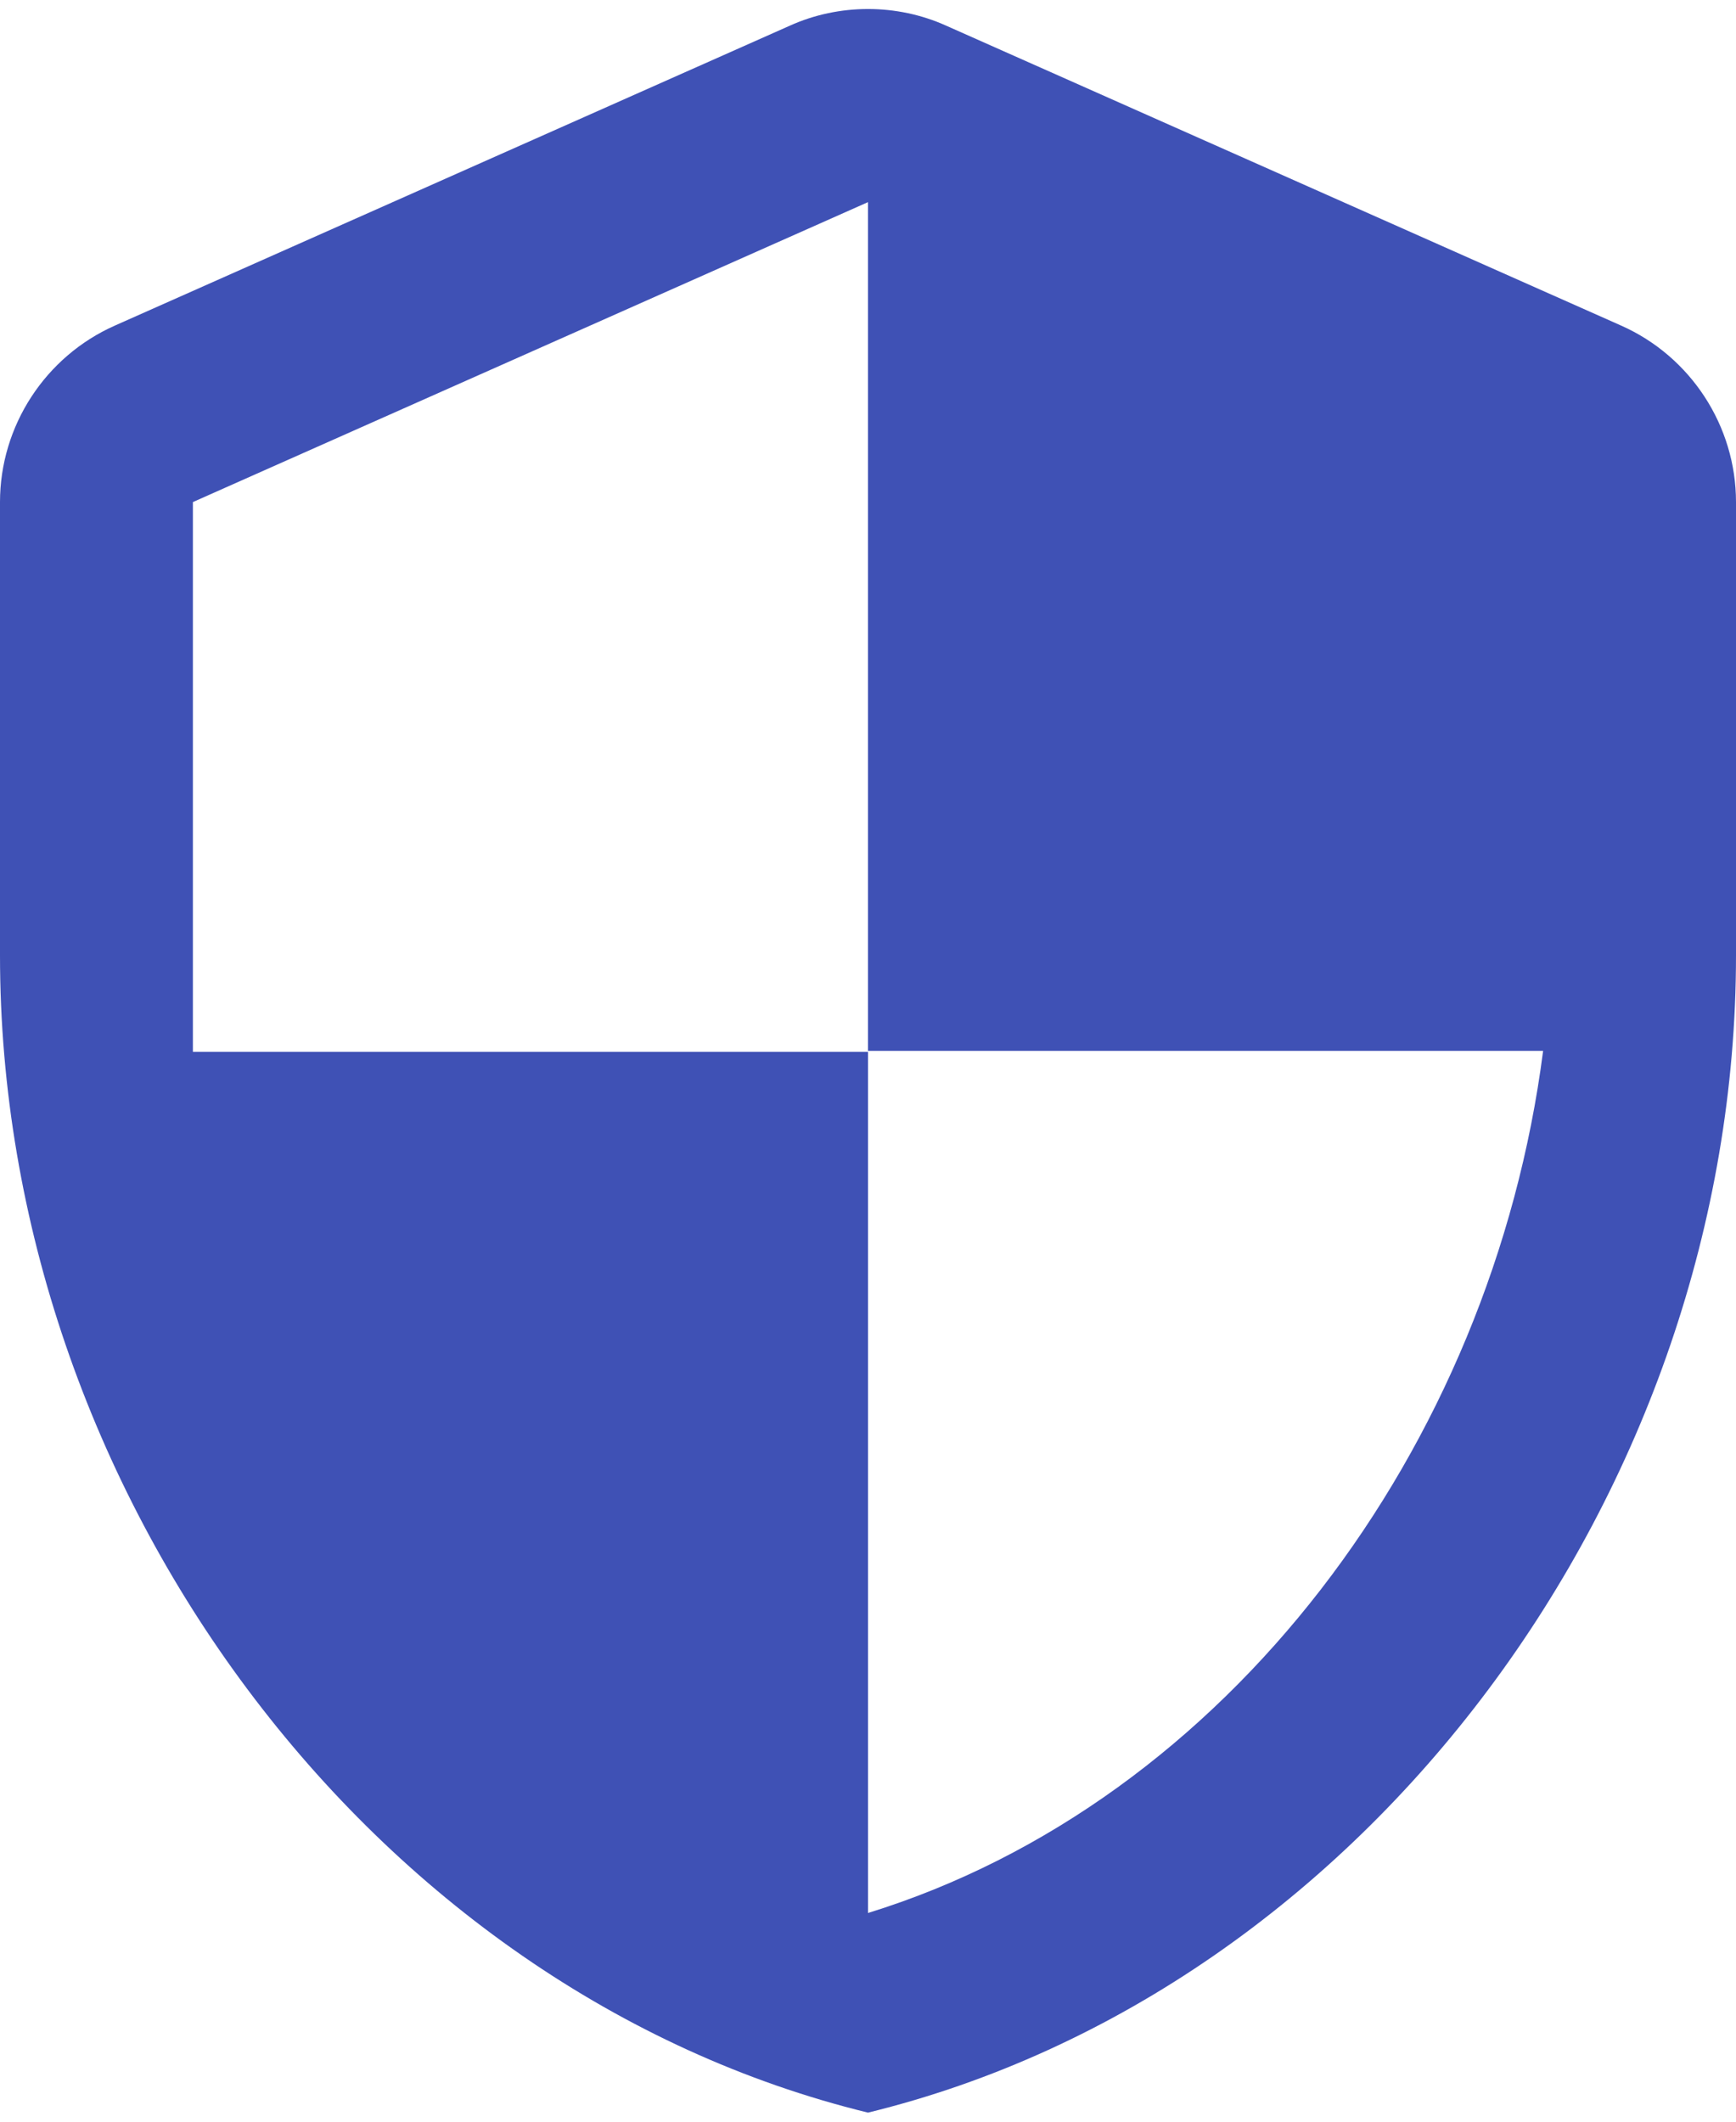 <svg width="36" height="44" viewBox="0 0 36 44" fill="none" xmlns="http://www.w3.org/2000/svg">
<path d="M16.38 0.532L2.38 6.753C0.94 7.393 0 8.832 0 10.412V19.812C0 30.913 7.68 41.292 18 43.812C28.32 41.292 36 30.913 36 19.812V10.412C36 8.832 35.06 7.393 33.62 6.753L19.62 0.532C18.6 0.072 17.4 0.072 16.38 0.532ZM18 21.793H32C30.94 30.032 25.44 37.373 18 39.672V21.812H4V10.412L18 4.192V21.793Z" fill="#3F51B5"/>
</svg>
